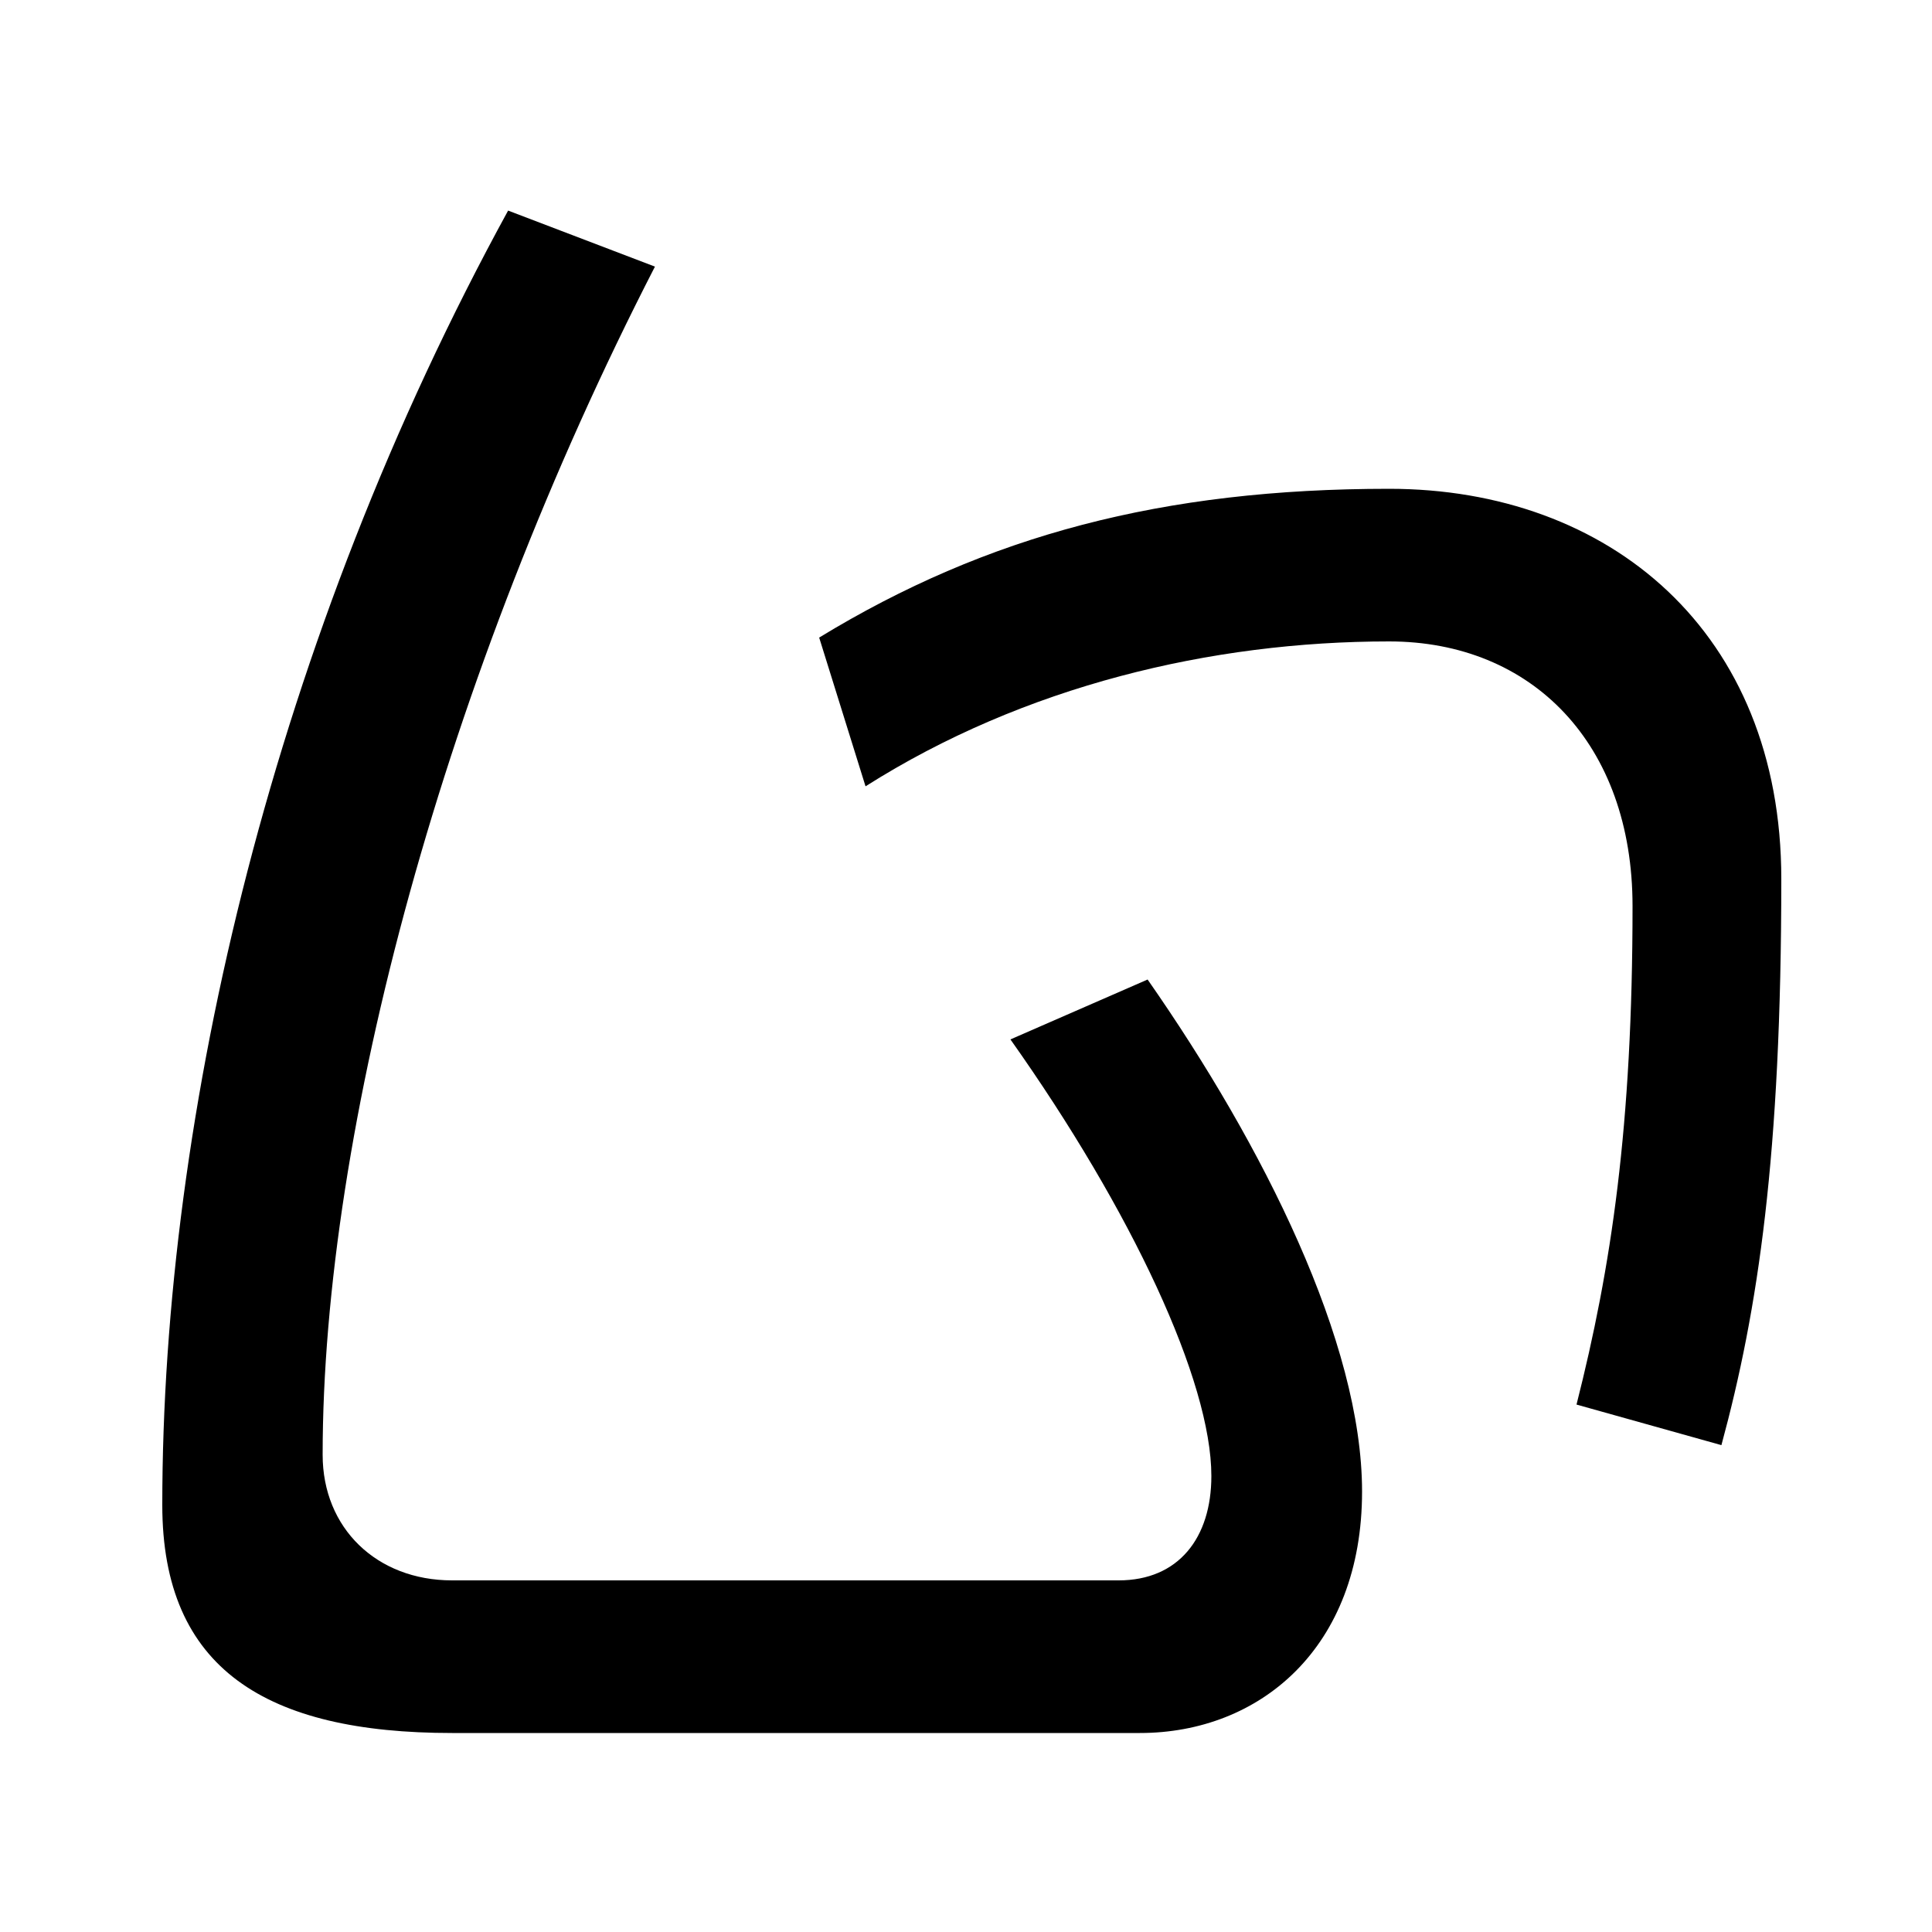 <svg xmlns="http://www.w3.org/2000/svg" width="1000" height="1000"><path d="M234 -17H590C652 -17 705 27 705 108C705 185 654 287 594 373L523 342C586 253 627 165 627 116C627 84 610 62 579 62H234C195 62 167 89 167 127C167 295 230 530 339 742L263 771C142 550 84 304 84 101C84 16 138 -17 234 -17ZM816 153 891 132C910 202 922 282 922 425C922 553 833 627 719 627C602 627 511 603 424 550L448 473C530 525 627 548 719 548C793 548 845 495 845 411C845 297 834 224 816 153Z" transform="translate(0, 880) scale(1,-1)" /></svg>